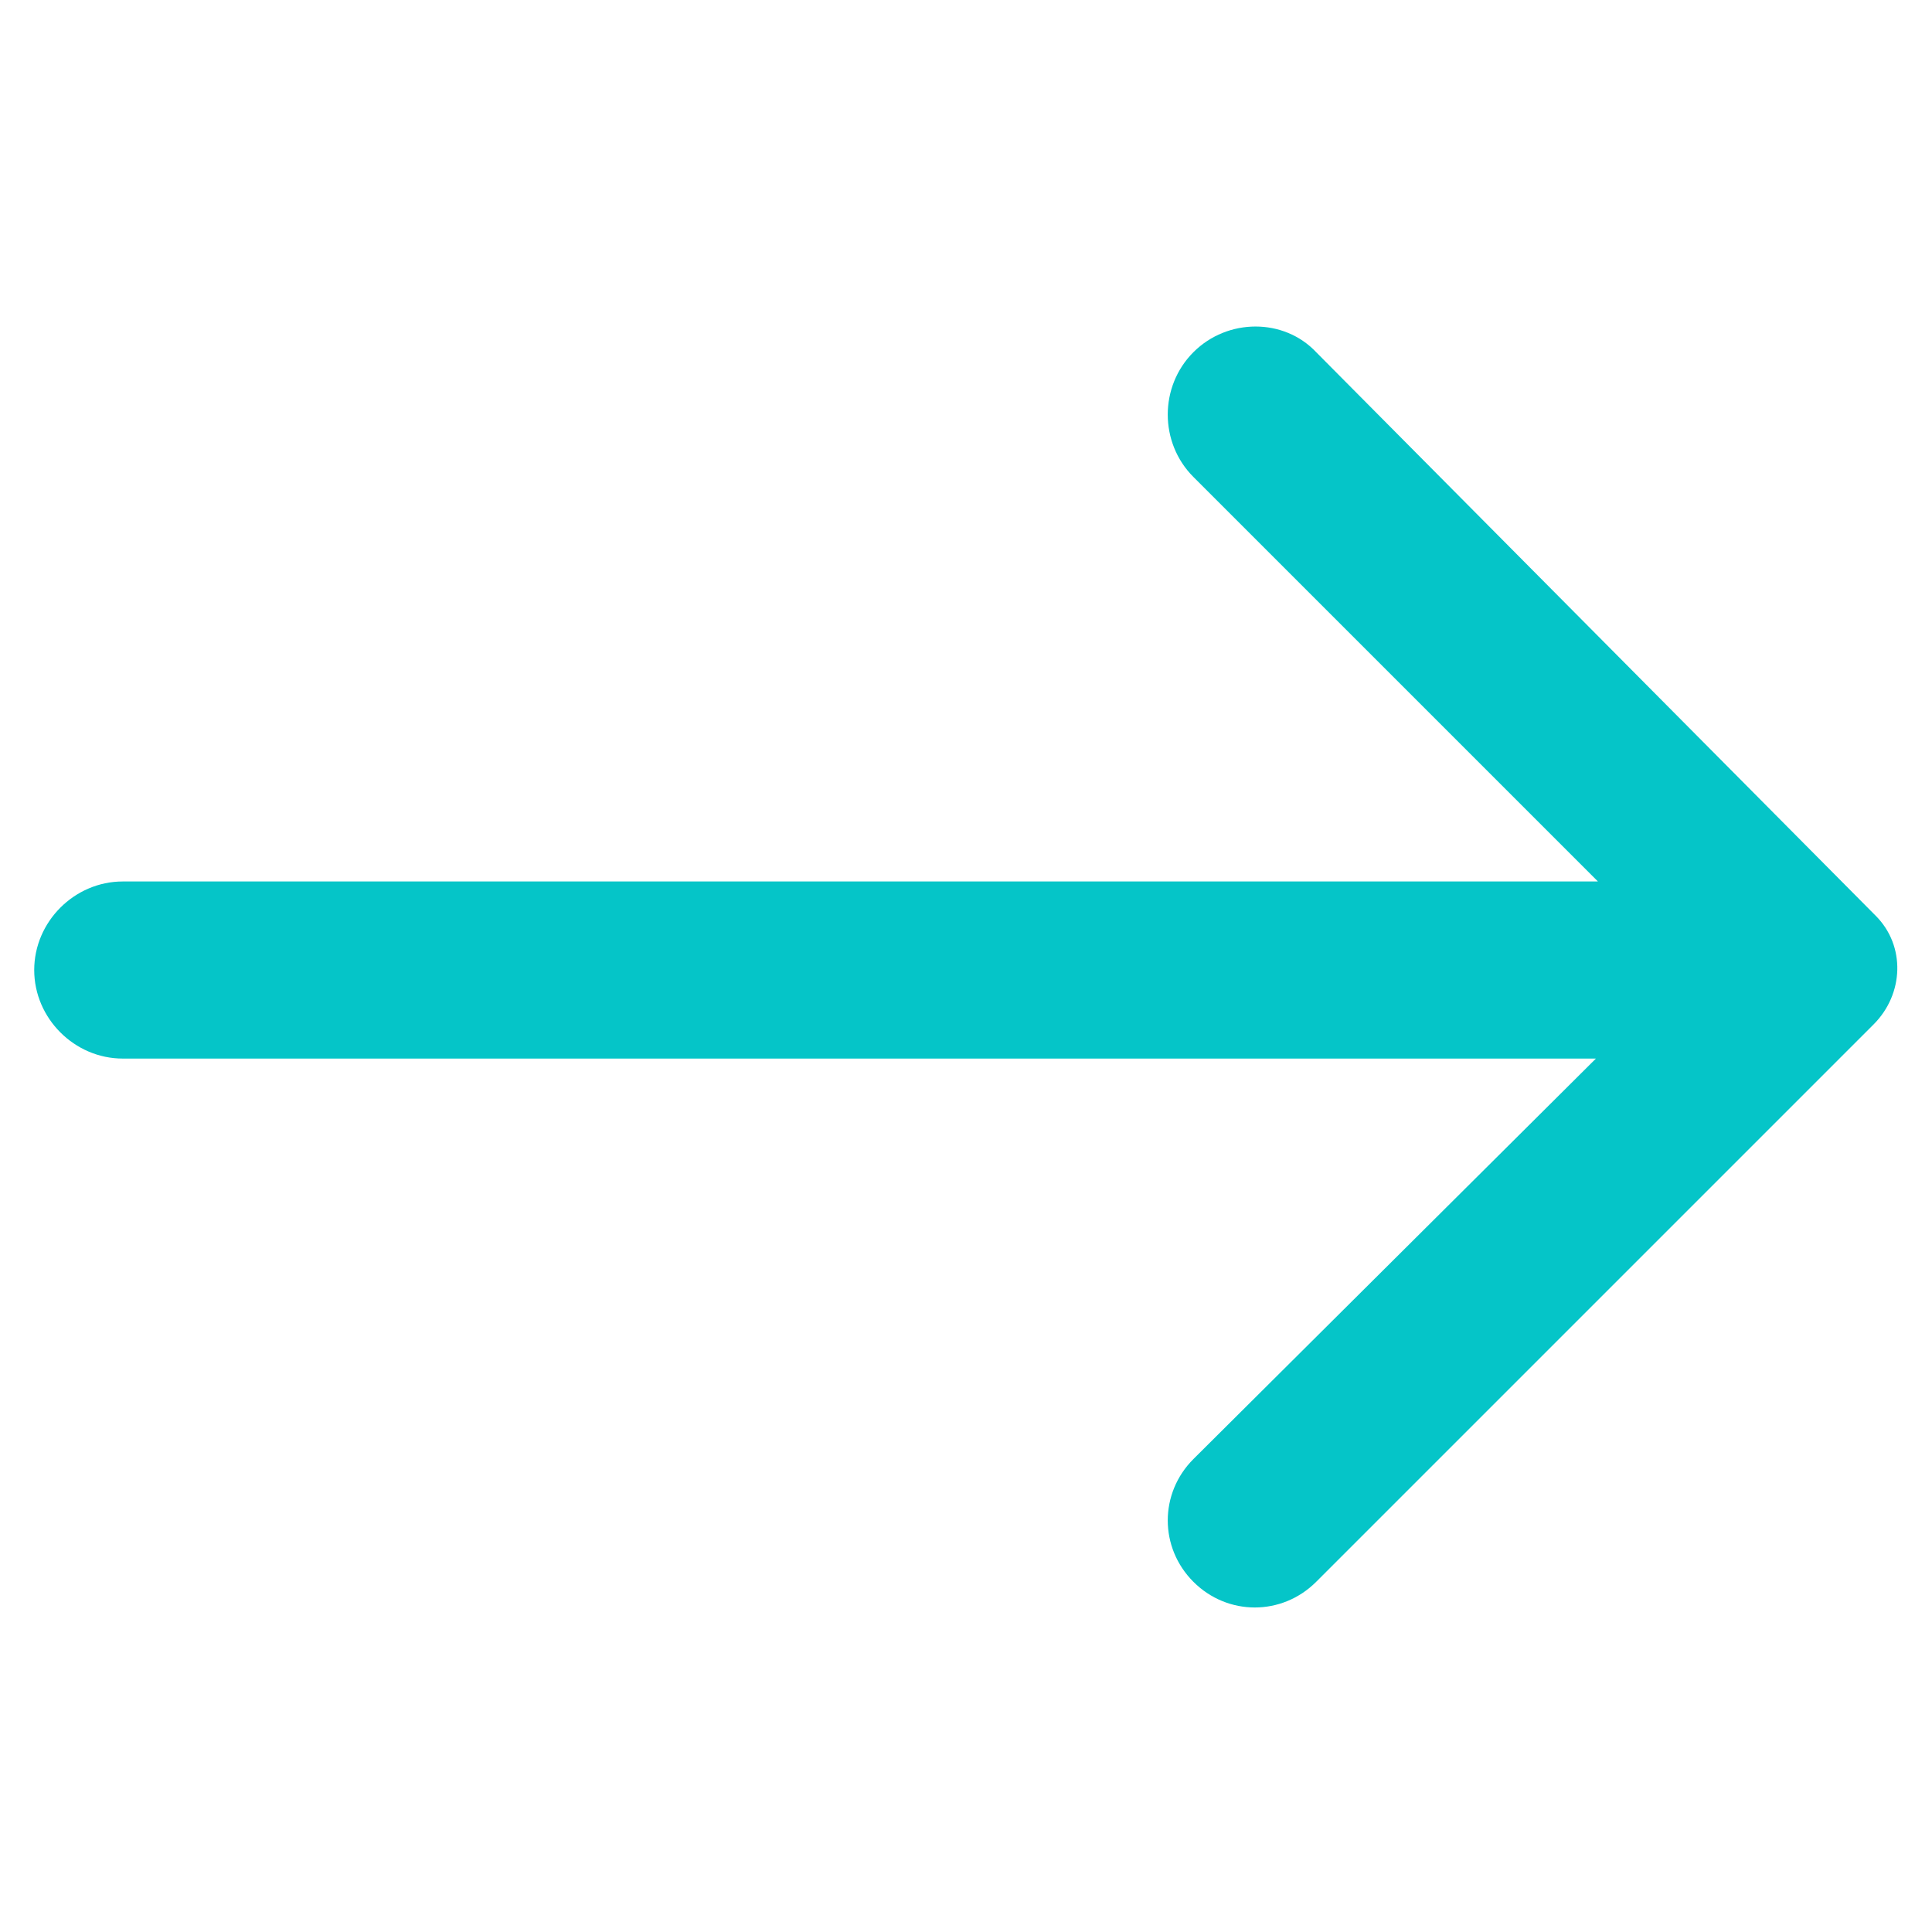 <?xml version="1.0" encoding="utf-8"?>
<!-- Generator: Adobe Illustrator 26.1.0, SVG Export Plug-In . SVG Version: 6.00 Build 0)  -->
<svg version="1.1" id="Layer_1" xmlns="http://www.w3.org/2000/svg" xmlns:xlink="http://www.w3.org/1999/xlink" x="0px" y="0px"
	 viewBox="0 0 96 96" style="enable-background:new 0 0 96 96;" xml:space="preserve">
<style type="text/css">
	.st0{fill:#05C5C8;}
</style>
<g id="Layer_2_1_">
	<path class="st0" d="M59.3,17.5c-1.7,1.7-1.7,4.5,0,6.2l0,0l20.1,20.1H6.1c-2.4,0-4.4,2-4.4,4.4s2,4.4,4.4,4.4h73.2l-20,19.9
		c-1.7,1.7-1.7,4.4,0,6.1s4.4,1.7,6.1,0l27.7-27.7c1.5-1.5,1.6-3.9,0.1-5.4l-0.1-0.1L65.4,17.5C63.8,15.8,61,15.8,59.3,17.5
		L59.3,17.5z"/>
</g>
</svg>
